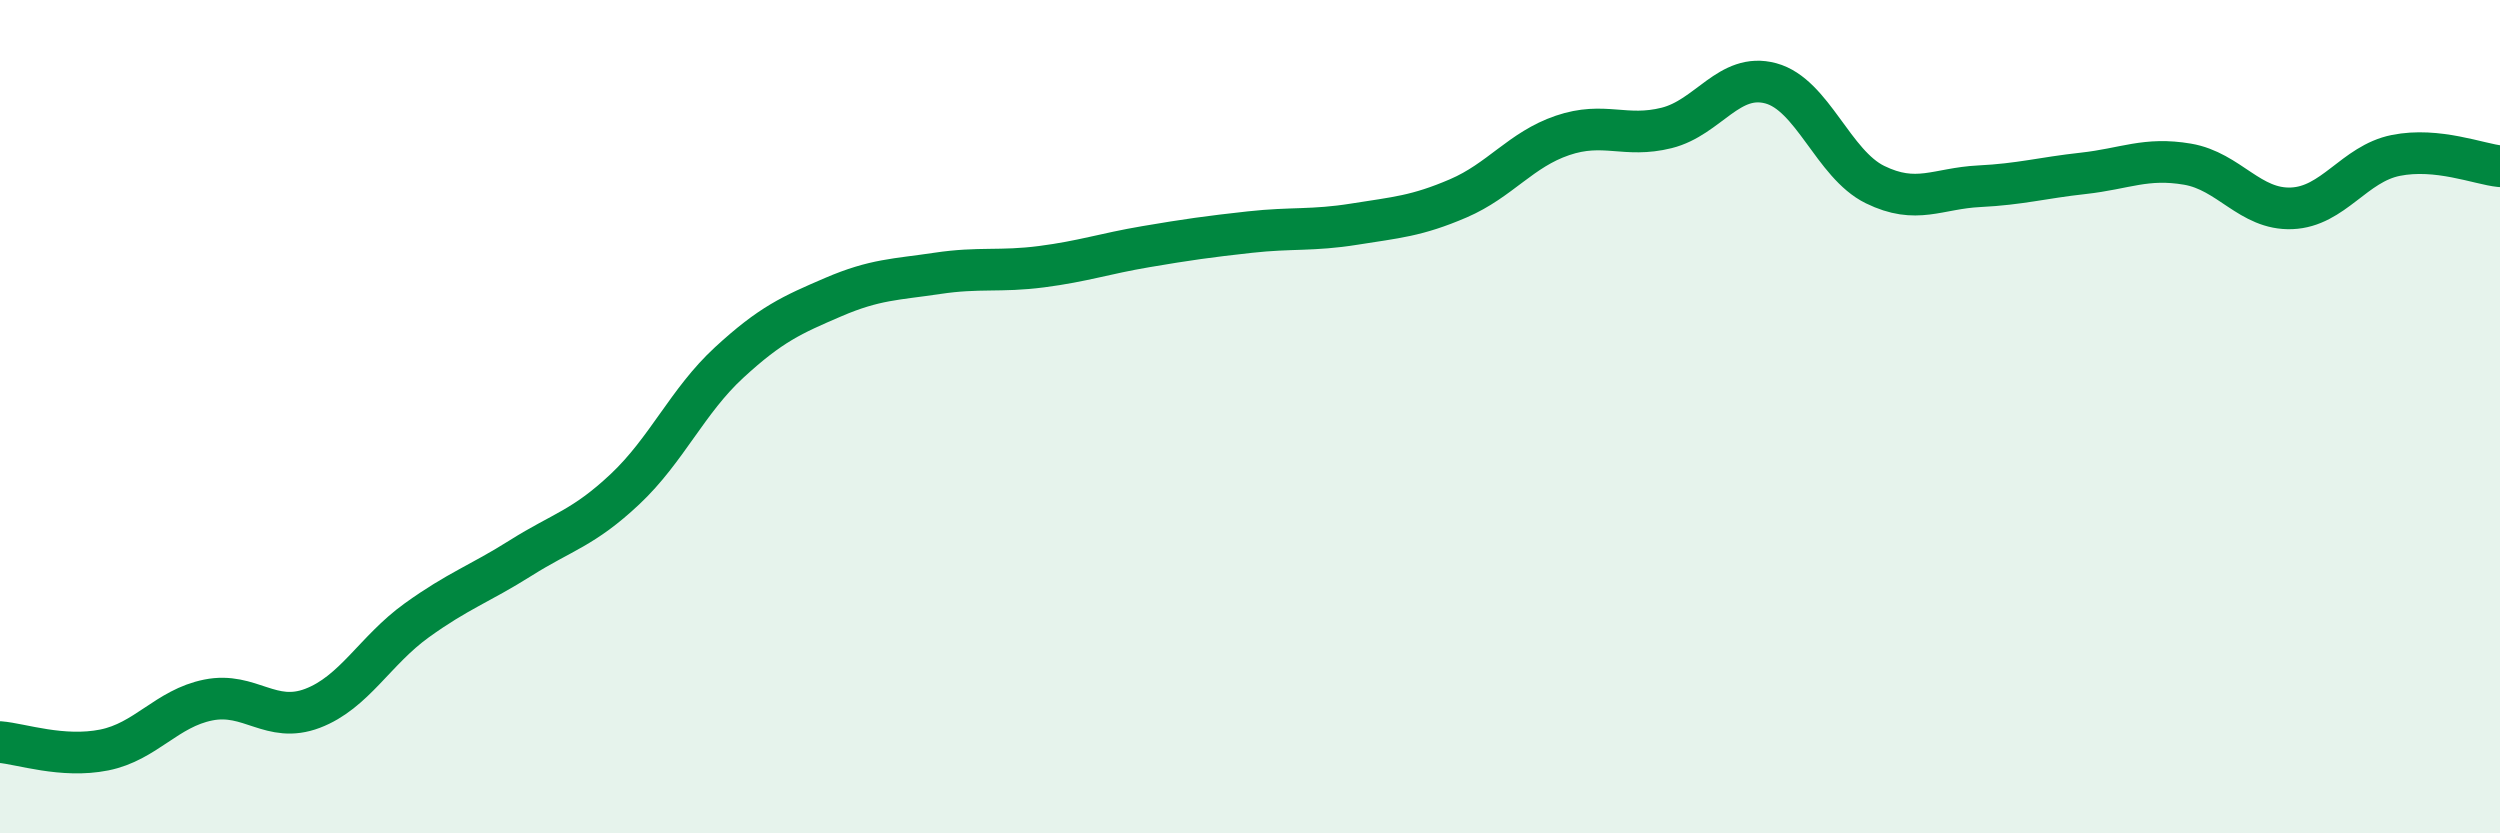 
    <svg width="60" height="20" viewBox="0 0 60 20" xmlns="http://www.w3.org/2000/svg">
      <path
        d="M 0,17.81 C 0.5,17.85 1.5,18.2 2.5,18 C 3.5,17.8 4,17 5,16.8 C 6,16.6 6.5,17.38 7.5,17 C 8.5,16.62 9,15.61 10,14.89 C 11,14.17 11.5,14.02 12.5,13.39 C 13.5,12.76 14,12.68 15,11.74 C 16,10.8 16.5,9.62 17.5,8.7 C 18.5,7.78 19,7.56 20,7.13 C 21,6.7 21.5,6.71 22.5,6.56 C 23.5,6.41 24,6.53 25,6.4 C 26,6.27 26.5,6.09 27.5,5.92 C 28.5,5.75 29,5.68 30,5.57 C 31,5.46 31.5,5.54 32.5,5.38 C 33.5,5.22 34,5.19 35,4.76 C 36,4.33 36.5,3.59 37.5,3.25 C 38.5,2.91 39,3.32 40,3.07 C 41,2.82 41.5,1.73 42.5,2 C 43.5,2.27 44,3.94 45,4.43 C 46,4.92 46.5,4.52 47.5,4.47 C 48.5,4.42 49,4.27 50,4.16 C 51,4.05 51.5,3.77 52.5,3.94 C 53.5,4.11 54,5.04 55,5 C 56,4.96 56.5,3.93 57.5,3.73 C 58.5,3.53 59.5,3.94 60,3.99L60 20L0 20Z"
        fill="#008740"
        opacity="0.1"
        stroke-linecap="round"
        stroke-linejoin="round"
      />
      <path
        d="M 0,17.81 C 0.5,17.85 1.5,18.2 2.5,18 C 3.5,17.8 4,17 5,16.8 C 6,16.6 6.5,17.38 7.5,17 C 8.5,16.62 9,15.61 10,14.89 C 11,14.17 11.5,14.02 12.5,13.39 C 13.5,12.76 14,12.68 15,11.74 C 16,10.8 16.5,9.62 17.5,8.7 C 18.5,7.78 19,7.56 20,7.13 C 21,6.7 21.5,6.71 22.5,6.56 C 23.5,6.41 24,6.53 25,6.4 C 26,6.27 26.5,6.09 27.5,5.92 C 28.5,5.75 29,5.68 30,5.57 C 31,5.46 31.5,5.54 32.5,5.38 C 33.5,5.22 34,5.19 35,4.76 C 36,4.33 36.5,3.59 37.5,3.25 C 38.5,2.91 39,3.32 40,3.07 C 41,2.82 41.5,1.73 42.5,2 C 43.5,2.27 44,3.94 45,4.43 C 46,4.92 46.5,4.52 47.5,4.47 C 48.5,4.42 49,4.27 50,4.16 C 51,4.05 51.5,3.77 52.5,3.94 C 53.5,4.11 54,5.04 55,5 C 56,4.96 56.5,3.93 57.5,3.73 C 58.5,3.53 59.5,3.94 60,3.99"
        stroke="#008740"
        stroke-width="1"
        fill="none"
        stroke-linecap="round"
        stroke-linejoin="round"
      />
    </svg>
  